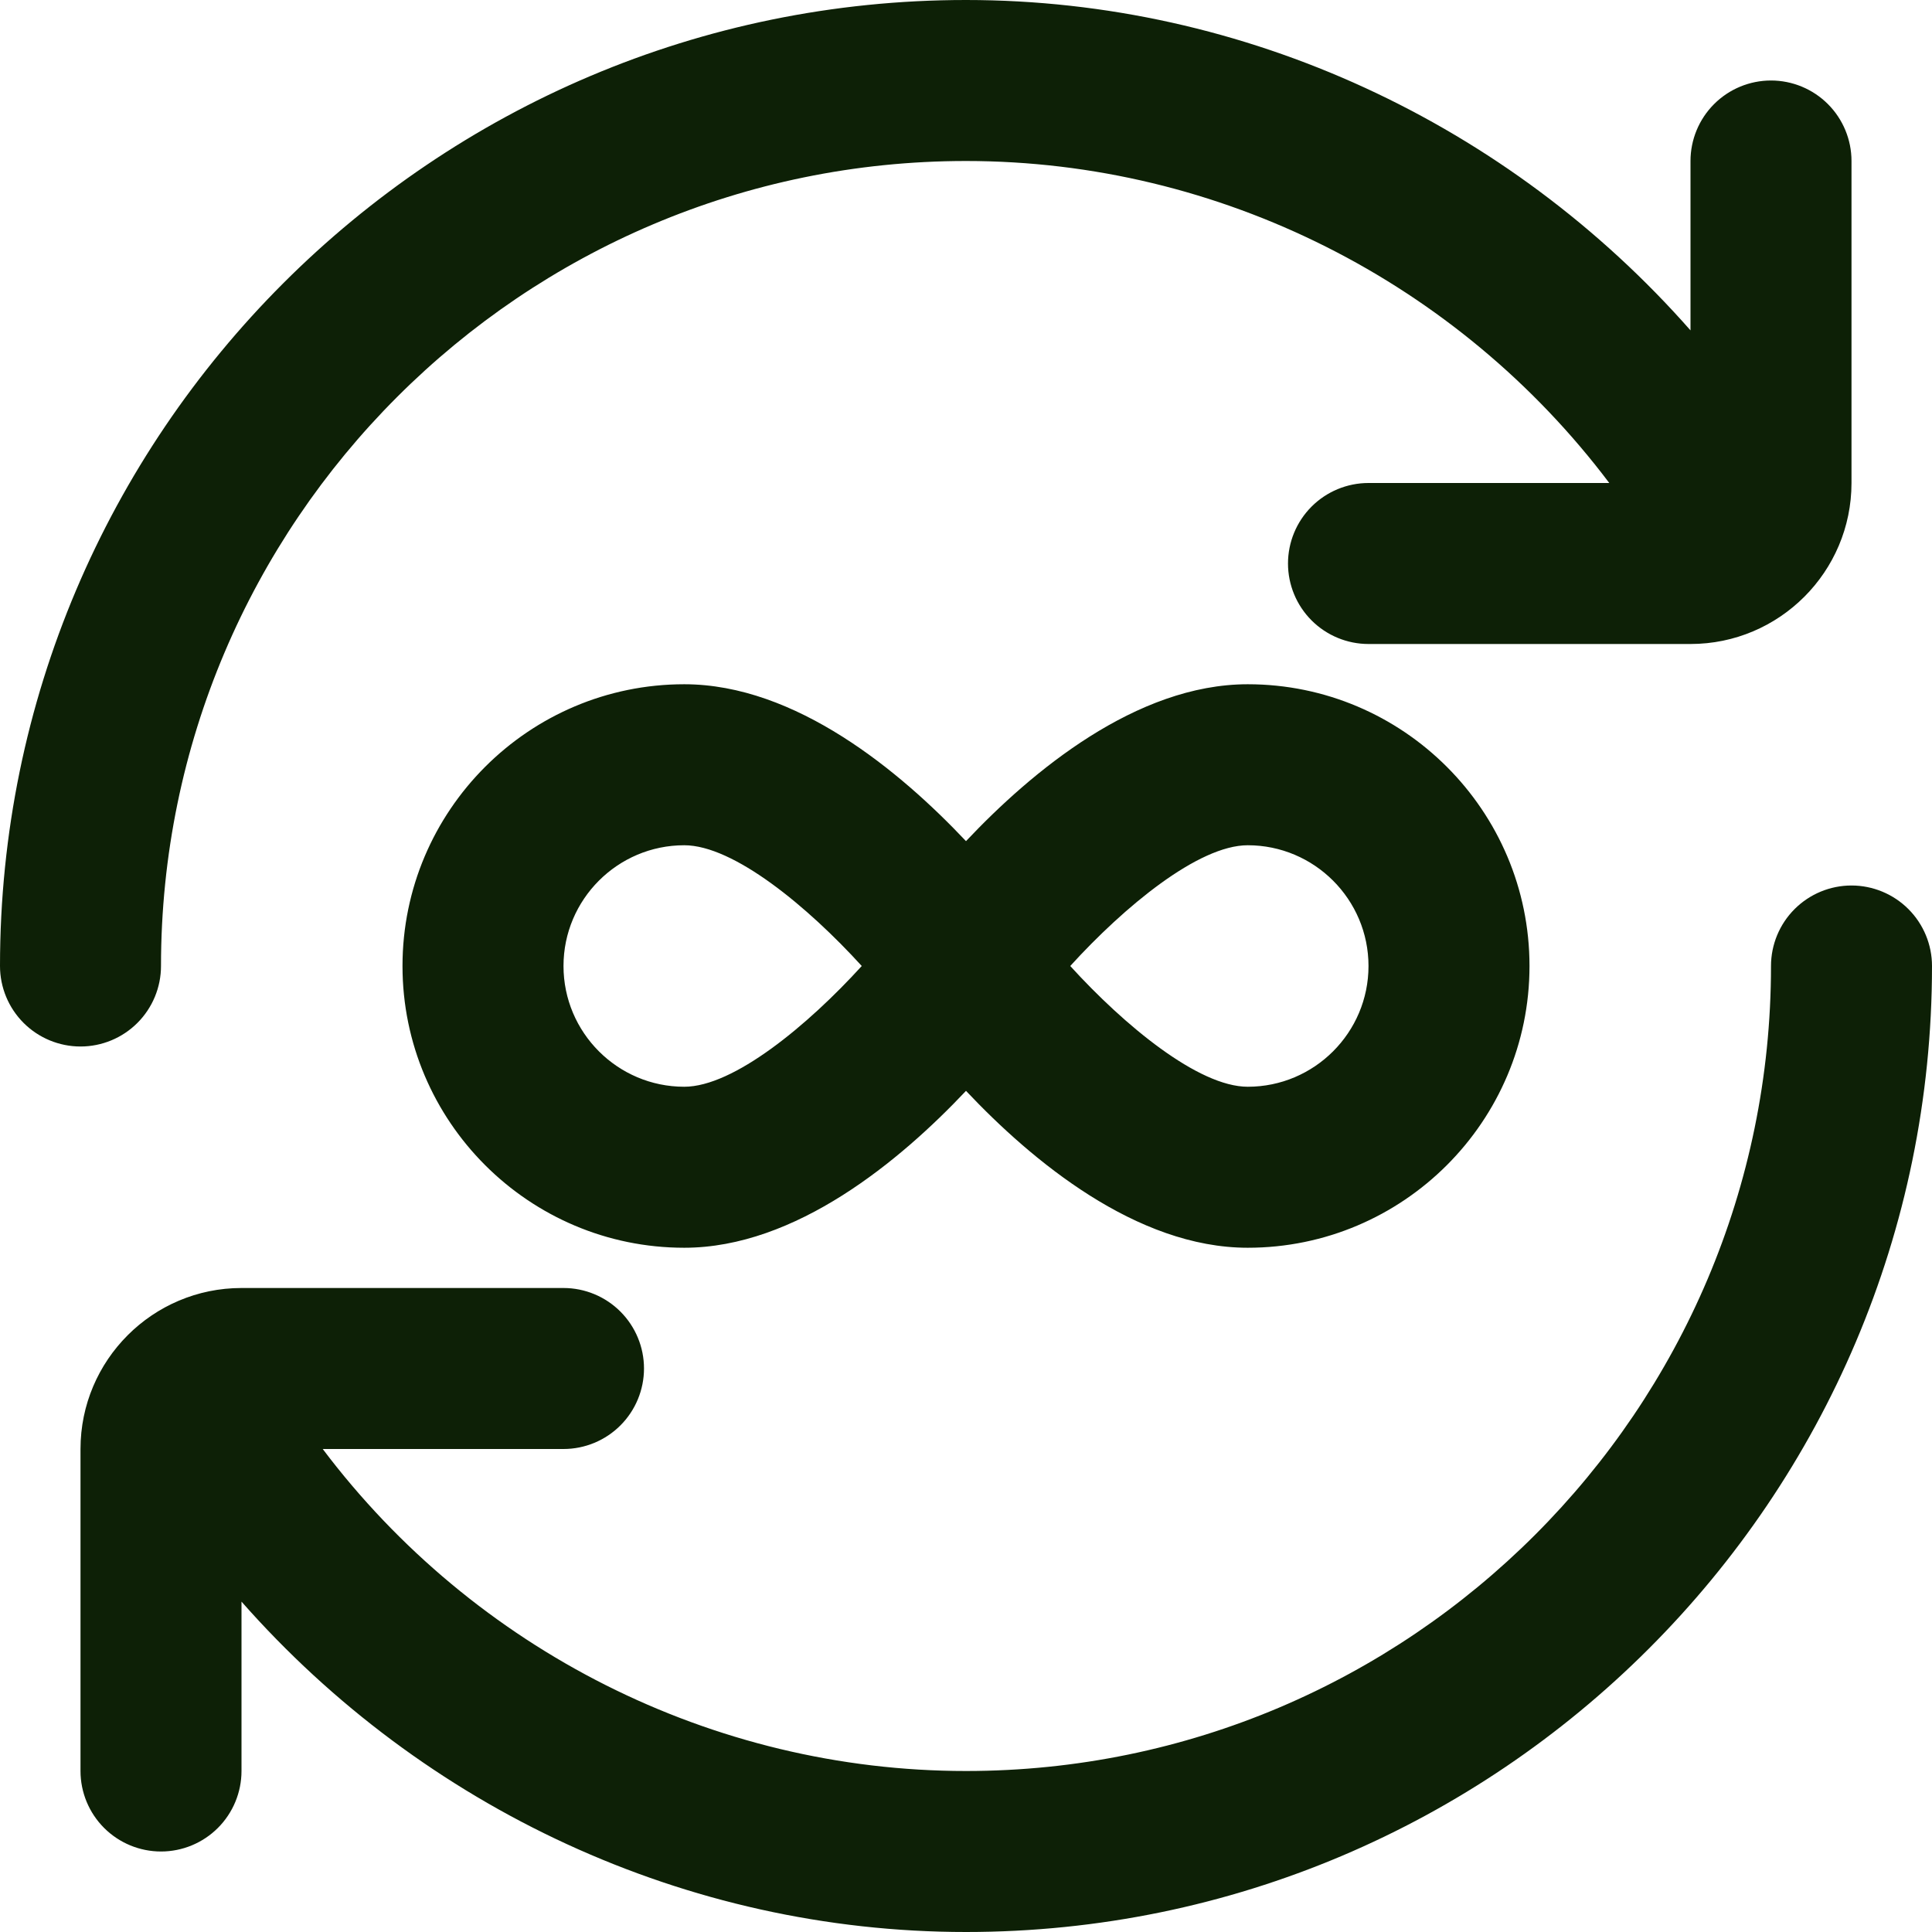 <svg width="48" height="48" viewBox="0 0 48 48" fill="none" xmlns="http://www.w3.org/2000/svg">
<g clip-path="url(#clip0_242_1289)">
<path d="M48 24C48 37.234 37.234 48 24 48C17.048 48 10.512 44.916 6 39.792V44C6 44.53 5.789 45.039 5.414 45.414C5.039 45.789 4.53 46 4 46C3.47 46 2.961 45.789 2.586 45.414C2.211 45.039 2 44.53 2 44V36C2 33.794 3.794 32 6 32H14C14.53 32 15.039 32.211 15.414 32.586C15.789 32.961 16 33.47 16 34C16 34.53 15.789 35.039 15.414 35.414C15.039 35.789 14.53 36 14 36H8.018C11.772 40.98 17.692 44 24 44C35.028 44 44 35.028 44 24C44 23.47 44.211 22.961 44.586 22.586C44.961 22.211 45.47 22 46 22C46.53 22 47.039 22.211 47.414 22.586C47.789 22.961 48 23.47 48 24ZM4 24C4 12.972 12.972 4 24 4C30.308 4 36.23 7.02 39.982 12H34C33.47 12 32.961 12.211 32.586 12.586C32.211 12.961 32 13.47 32 14C32 14.53 32.211 15.039 32.586 15.414C32.961 15.789 33.47 16 34 16H42C44.206 16 46 14.206 46 12V4C46 3.47 45.789 2.961 45.414 2.586C45.039 2.211 44.53 2 44 2C43.47 2 42.961 2.211 42.586 2.586C42.211 2.961 42 3.47 42 4V8.208C37.488 3.084 30.952 0 24 0C10.766 0 0 10.766 0 24C0 24.53 0.211 25.039 0.586 25.414C0.961 25.789 1.47 26 2 26C2.53 26 3.039 25.789 3.414 25.414C3.789 25.039 4 24.53 4 24ZM31 17C34.86 17 38 20.14 38 24C38 27.86 34.86 31 31 31C28.228 31 25.63 28.83 24 27.102C22.37 28.83 19.772 31 17 31C13.14 31 10 27.86 10 24C10 20.14 13.14 17 17 17C19.772 17 22.37 19.17 24 20.898C25.63 19.17 28.228 17 31 17ZM21.41 24C20.07 22.528 18.228 21 17 21C15.346 21 14 22.346 14 24C14 25.654 15.346 27 17 27C18.228 27 20.07 25.472 21.41 24ZM31 21C29.772 21 27.93 22.528 26.59 24C27.93 25.472 29.772 27 31 27C32.654 27 34 25.654 34 24C34 22.346 32.654 21 31 21Z" fill="#0D2006"/>
</g>
<defs>
<clipPath id="clip0_242_1289">
<rect width="48" height="48" fill="white"/>
</clipPath>
</defs>
</svg>
